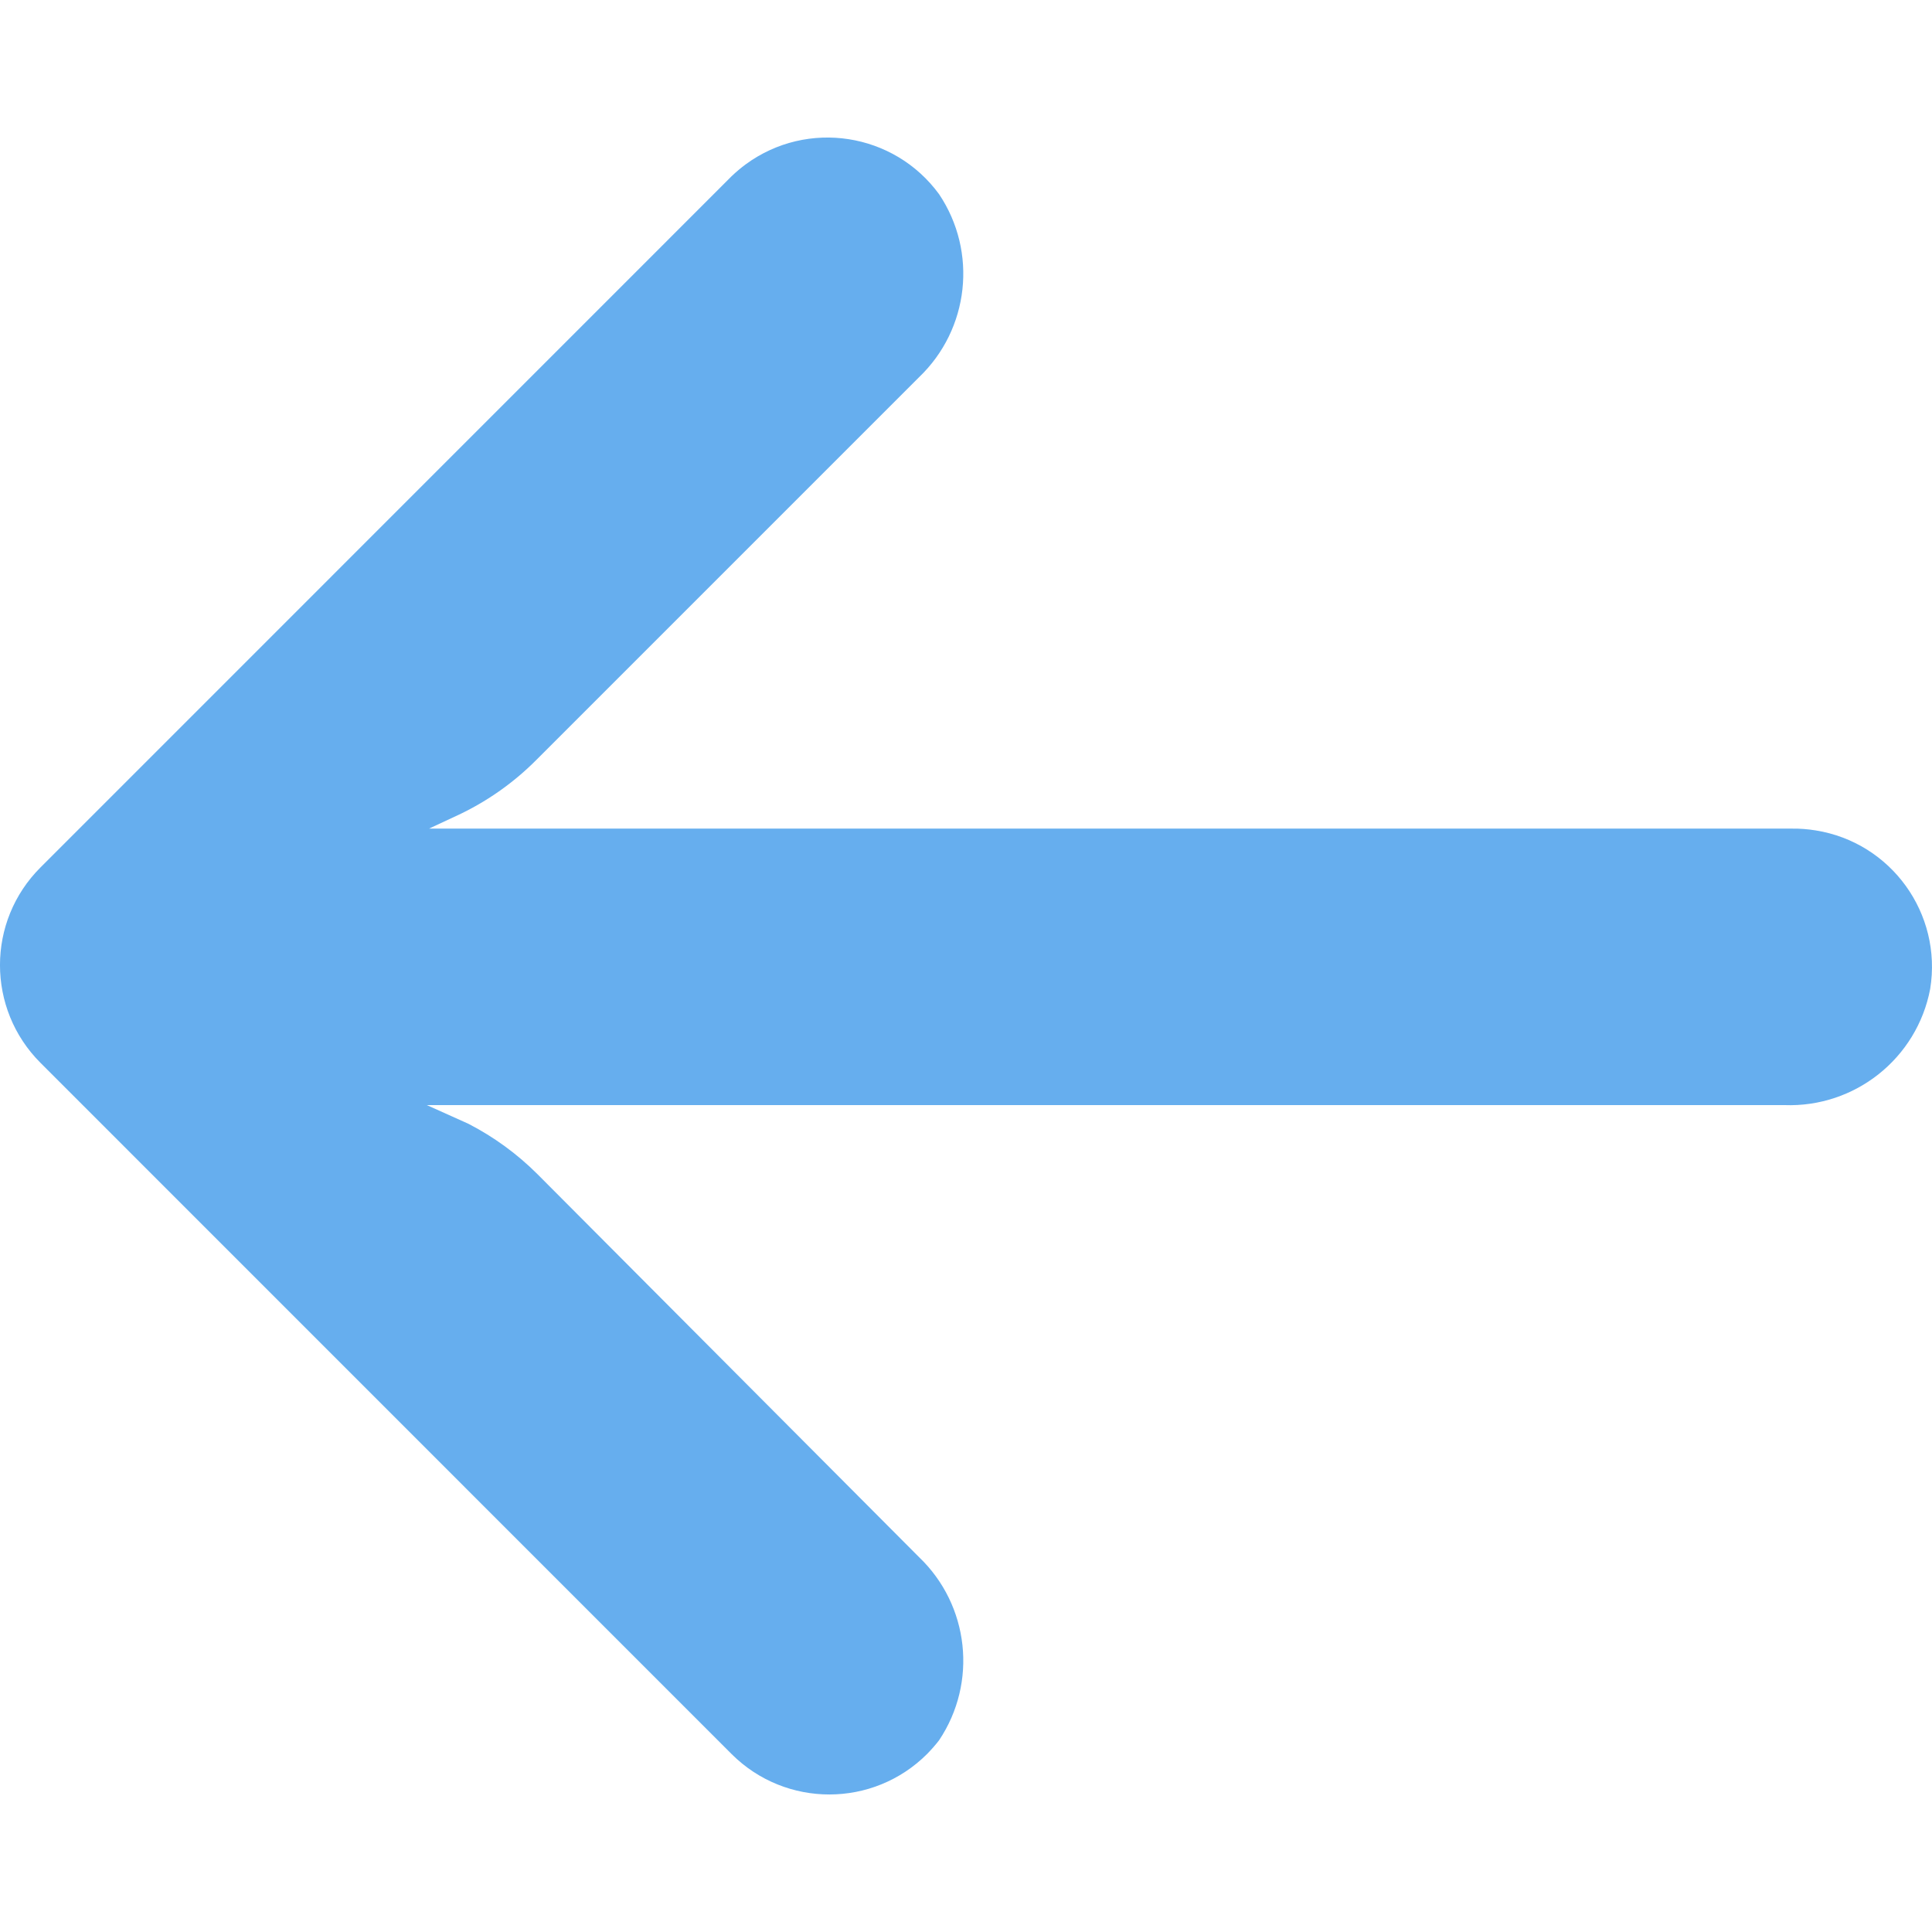 <svg width="18" height="18" viewBox="0 0 18 18" fill="none" xmlns="http://www.w3.org/2000/svg">
<path d="M16.918 7.737C16.845 7.725 16.77 7.719 16.695 7.72H3.997L4.274 7.591C4.544 7.463 4.79 7.289 5.001 7.076L8.562 3.515C9.031 3.067 9.11 2.347 8.749 1.809C8.329 1.235 7.523 1.11 6.949 1.53C6.903 1.564 6.859 1.601 6.817 1.641L0.378 8.081C-0.126 8.583 -0.126 9.399 0.377 9.902L0.378 9.903L6.817 16.343C7.321 16.845 8.136 16.844 8.639 16.34C8.678 16.3 8.715 16.258 8.749 16.214C9.11 15.675 9.031 14.955 8.562 14.507L5.008 10.94C4.819 10.751 4.601 10.592 4.364 10.47L3.977 10.296H16.625C17.282 10.32 17.86 9.861 17.983 9.214C18.097 8.512 17.62 7.85 16.918 7.737Z" fill="#66AEEE"/>
</svg>
